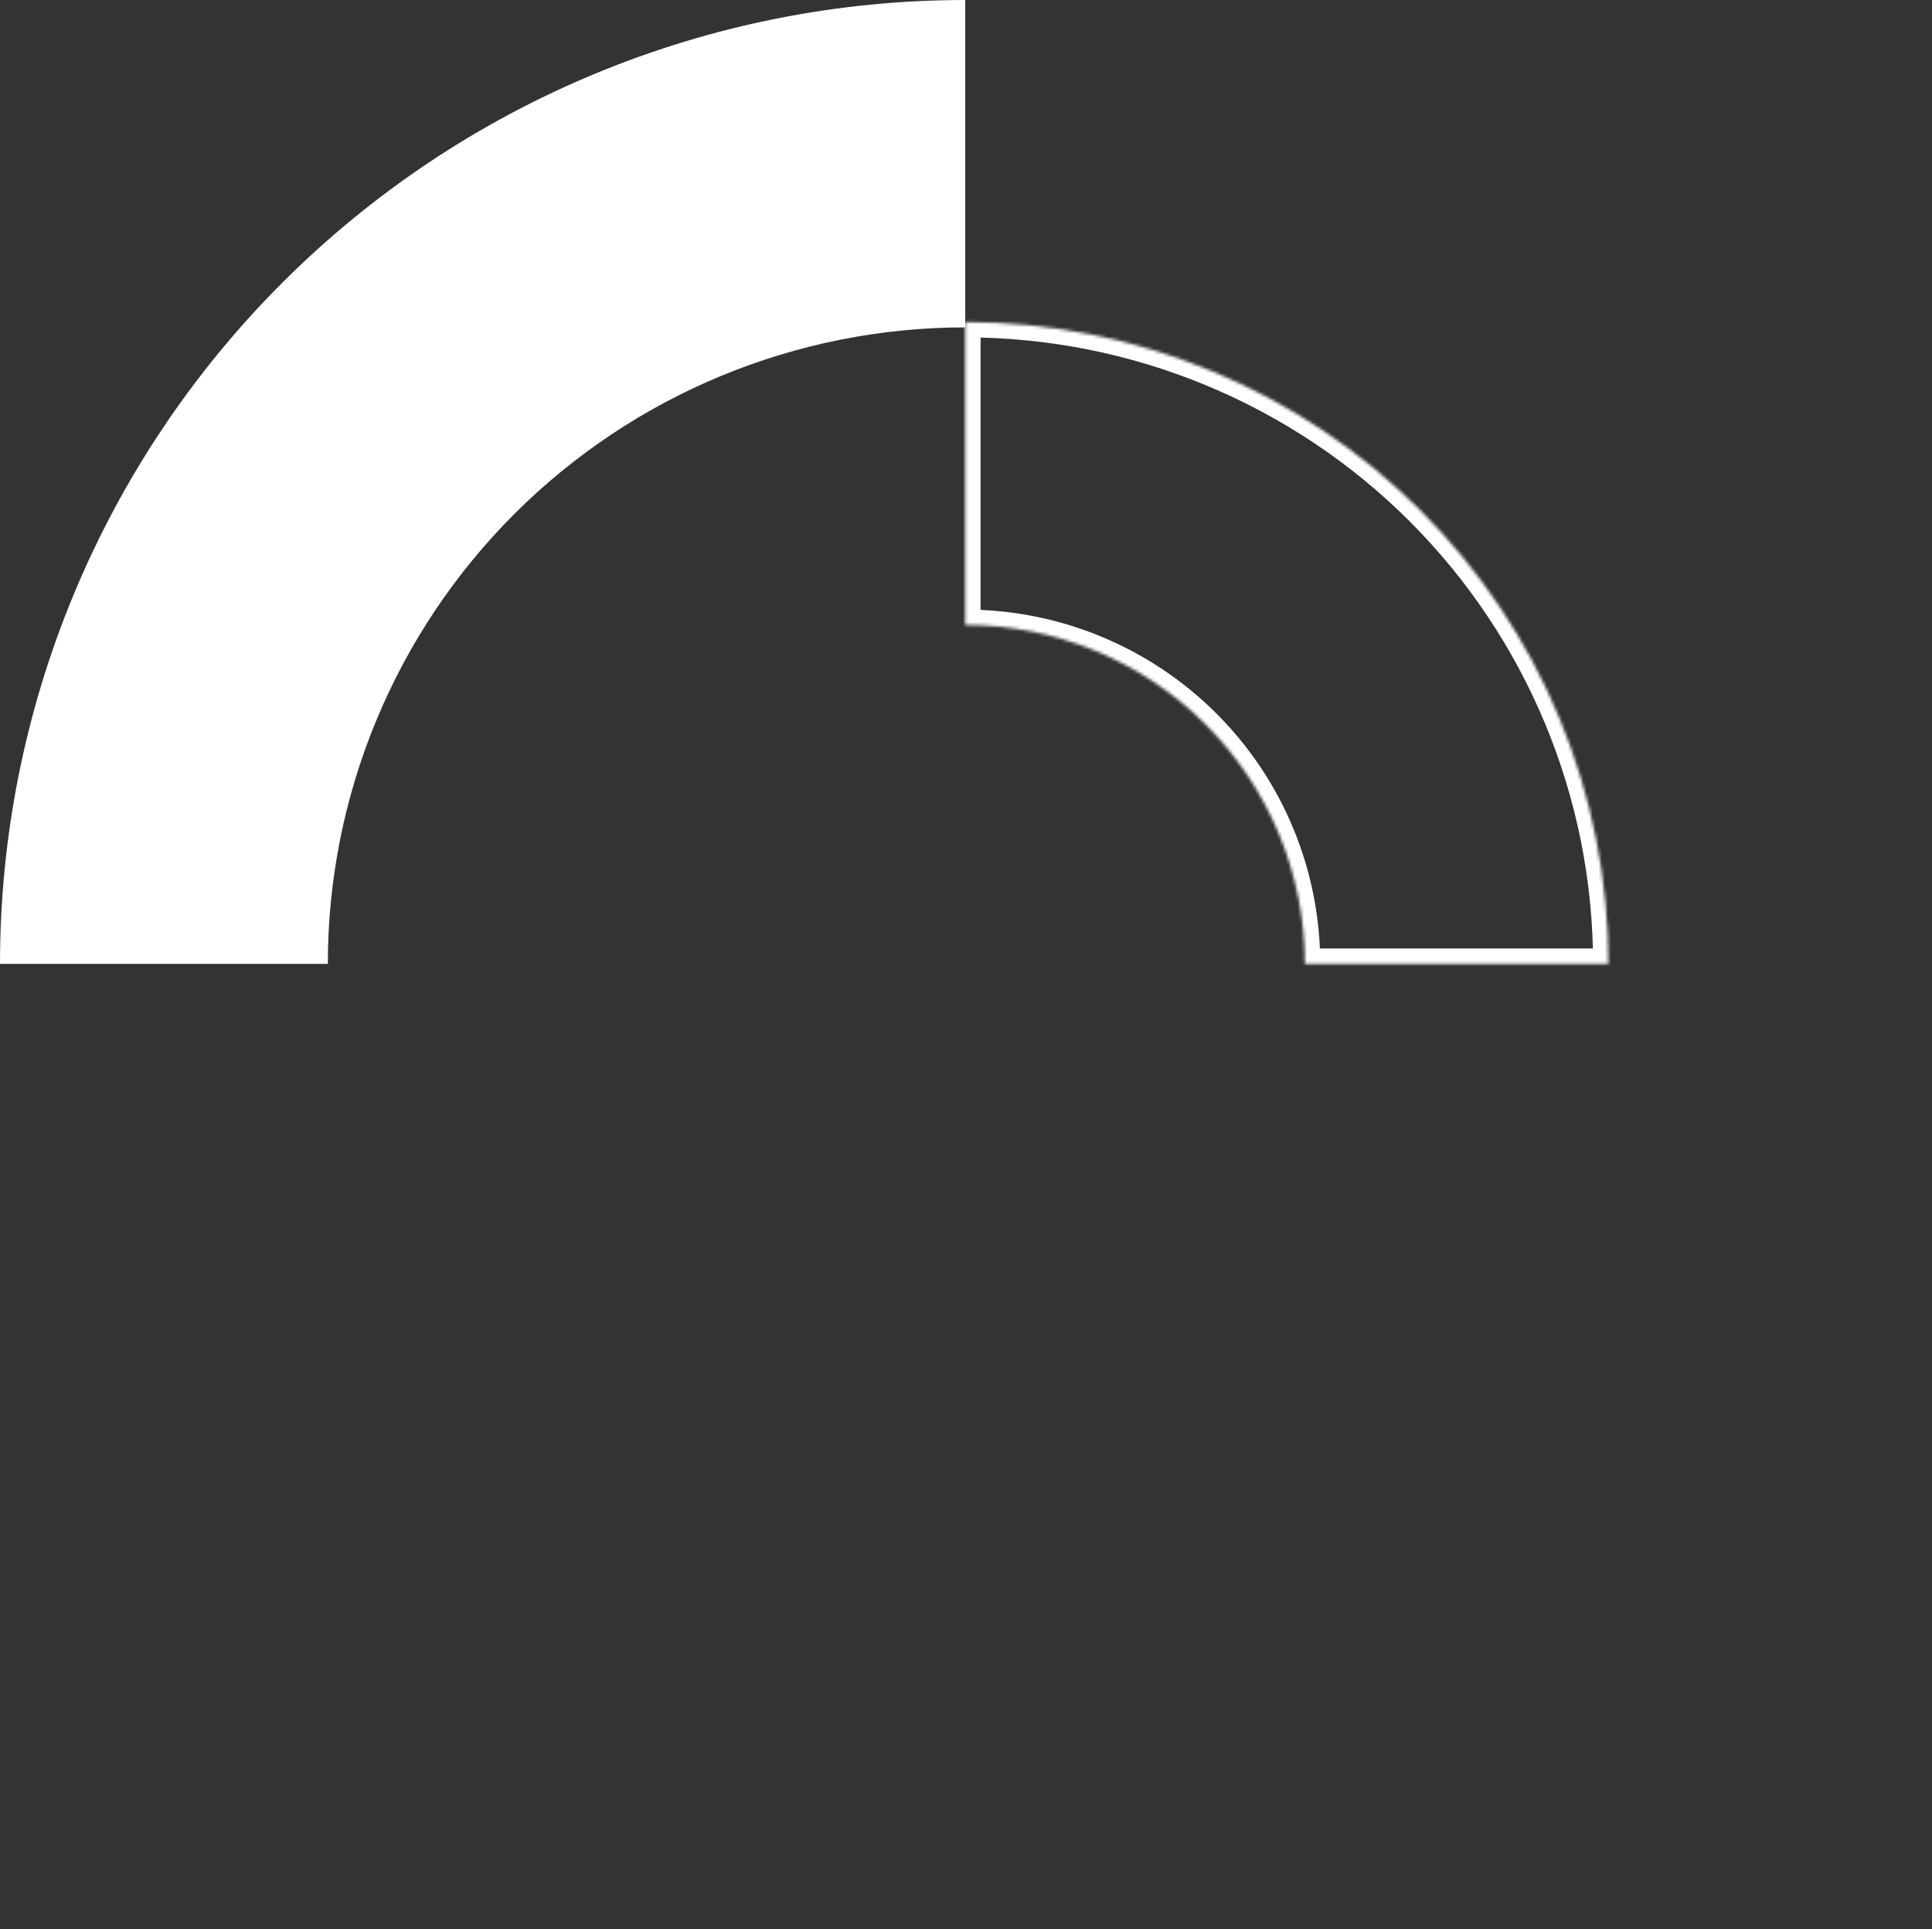 <svg width="629" height="628" viewBox="0 0 629 628" fill="none" xmlns="http://www.w3.org/2000/svg">
<rect x="0" y="0" width="629" height="628" fill="#333333" stroke="none"/>
<path d="M0 313.788C-3.60773e-06 272.581 8.128 231.777 23.921 193.707C39.713 155.636 62.861 121.044 92.041 91.906C121.222 62.769 155.864 39.655 193.991 23.886C232.117 8.116 272.98 0 314.248 0L314.248 106.576C286.997 106.576 260.012 111.936 234.835 122.349C209.658 132.762 186.782 148.025 167.512 167.267C148.243 186.508 132.957 209.351 122.528 234.491C112.1 259.631 106.732 286.577 106.732 313.788L0 313.788Z" fill="white"/>
<mask id="path-2-inside-1_613_2751" fill="white">
<path d="M523.656 313.783C523.656 286.344 518.24 259.174 507.716 233.824C497.193 208.474 481.768 185.44 462.323 166.038C442.877 146.636 419.793 131.246 394.386 120.745C368.98 110.245 341.75 104.841 314.25 104.841L314.25 203.447C328.772 203.447 343.151 206.301 356.568 211.846C369.984 217.391 382.174 225.518 392.442 235.763C402.711 246.009 410.856 258.172 416.413 271.559C421.971 284.945 424.831 299.293 424.831 313.782L523.656 313.783Z"/>
</mask>
<path d="M523.656 313.783C523.656 286.344 518.24 259.174 507.716 233.824C497.193 208.474 481.768 185.44 462.323 166.038C442.877 146.636 419.793 131.246 394.386 120.745C368.98 110.245 341.75 104.841 314.25 104.841L314.25 203.447C328.772 203.447 343.151 206.301 356.568 211.846C369.984 217.391 382.174 225.518 392.442 235.763C402.711 246.009 410.856 258.172 416.413 271.559C421.971 284.945 424.831 299.293 424.831 313.782L523.656 313.783Z" stroke="white" stroke-width="10" mask="url(#path-2-inside-1_613_2751)"/>
</svg>
